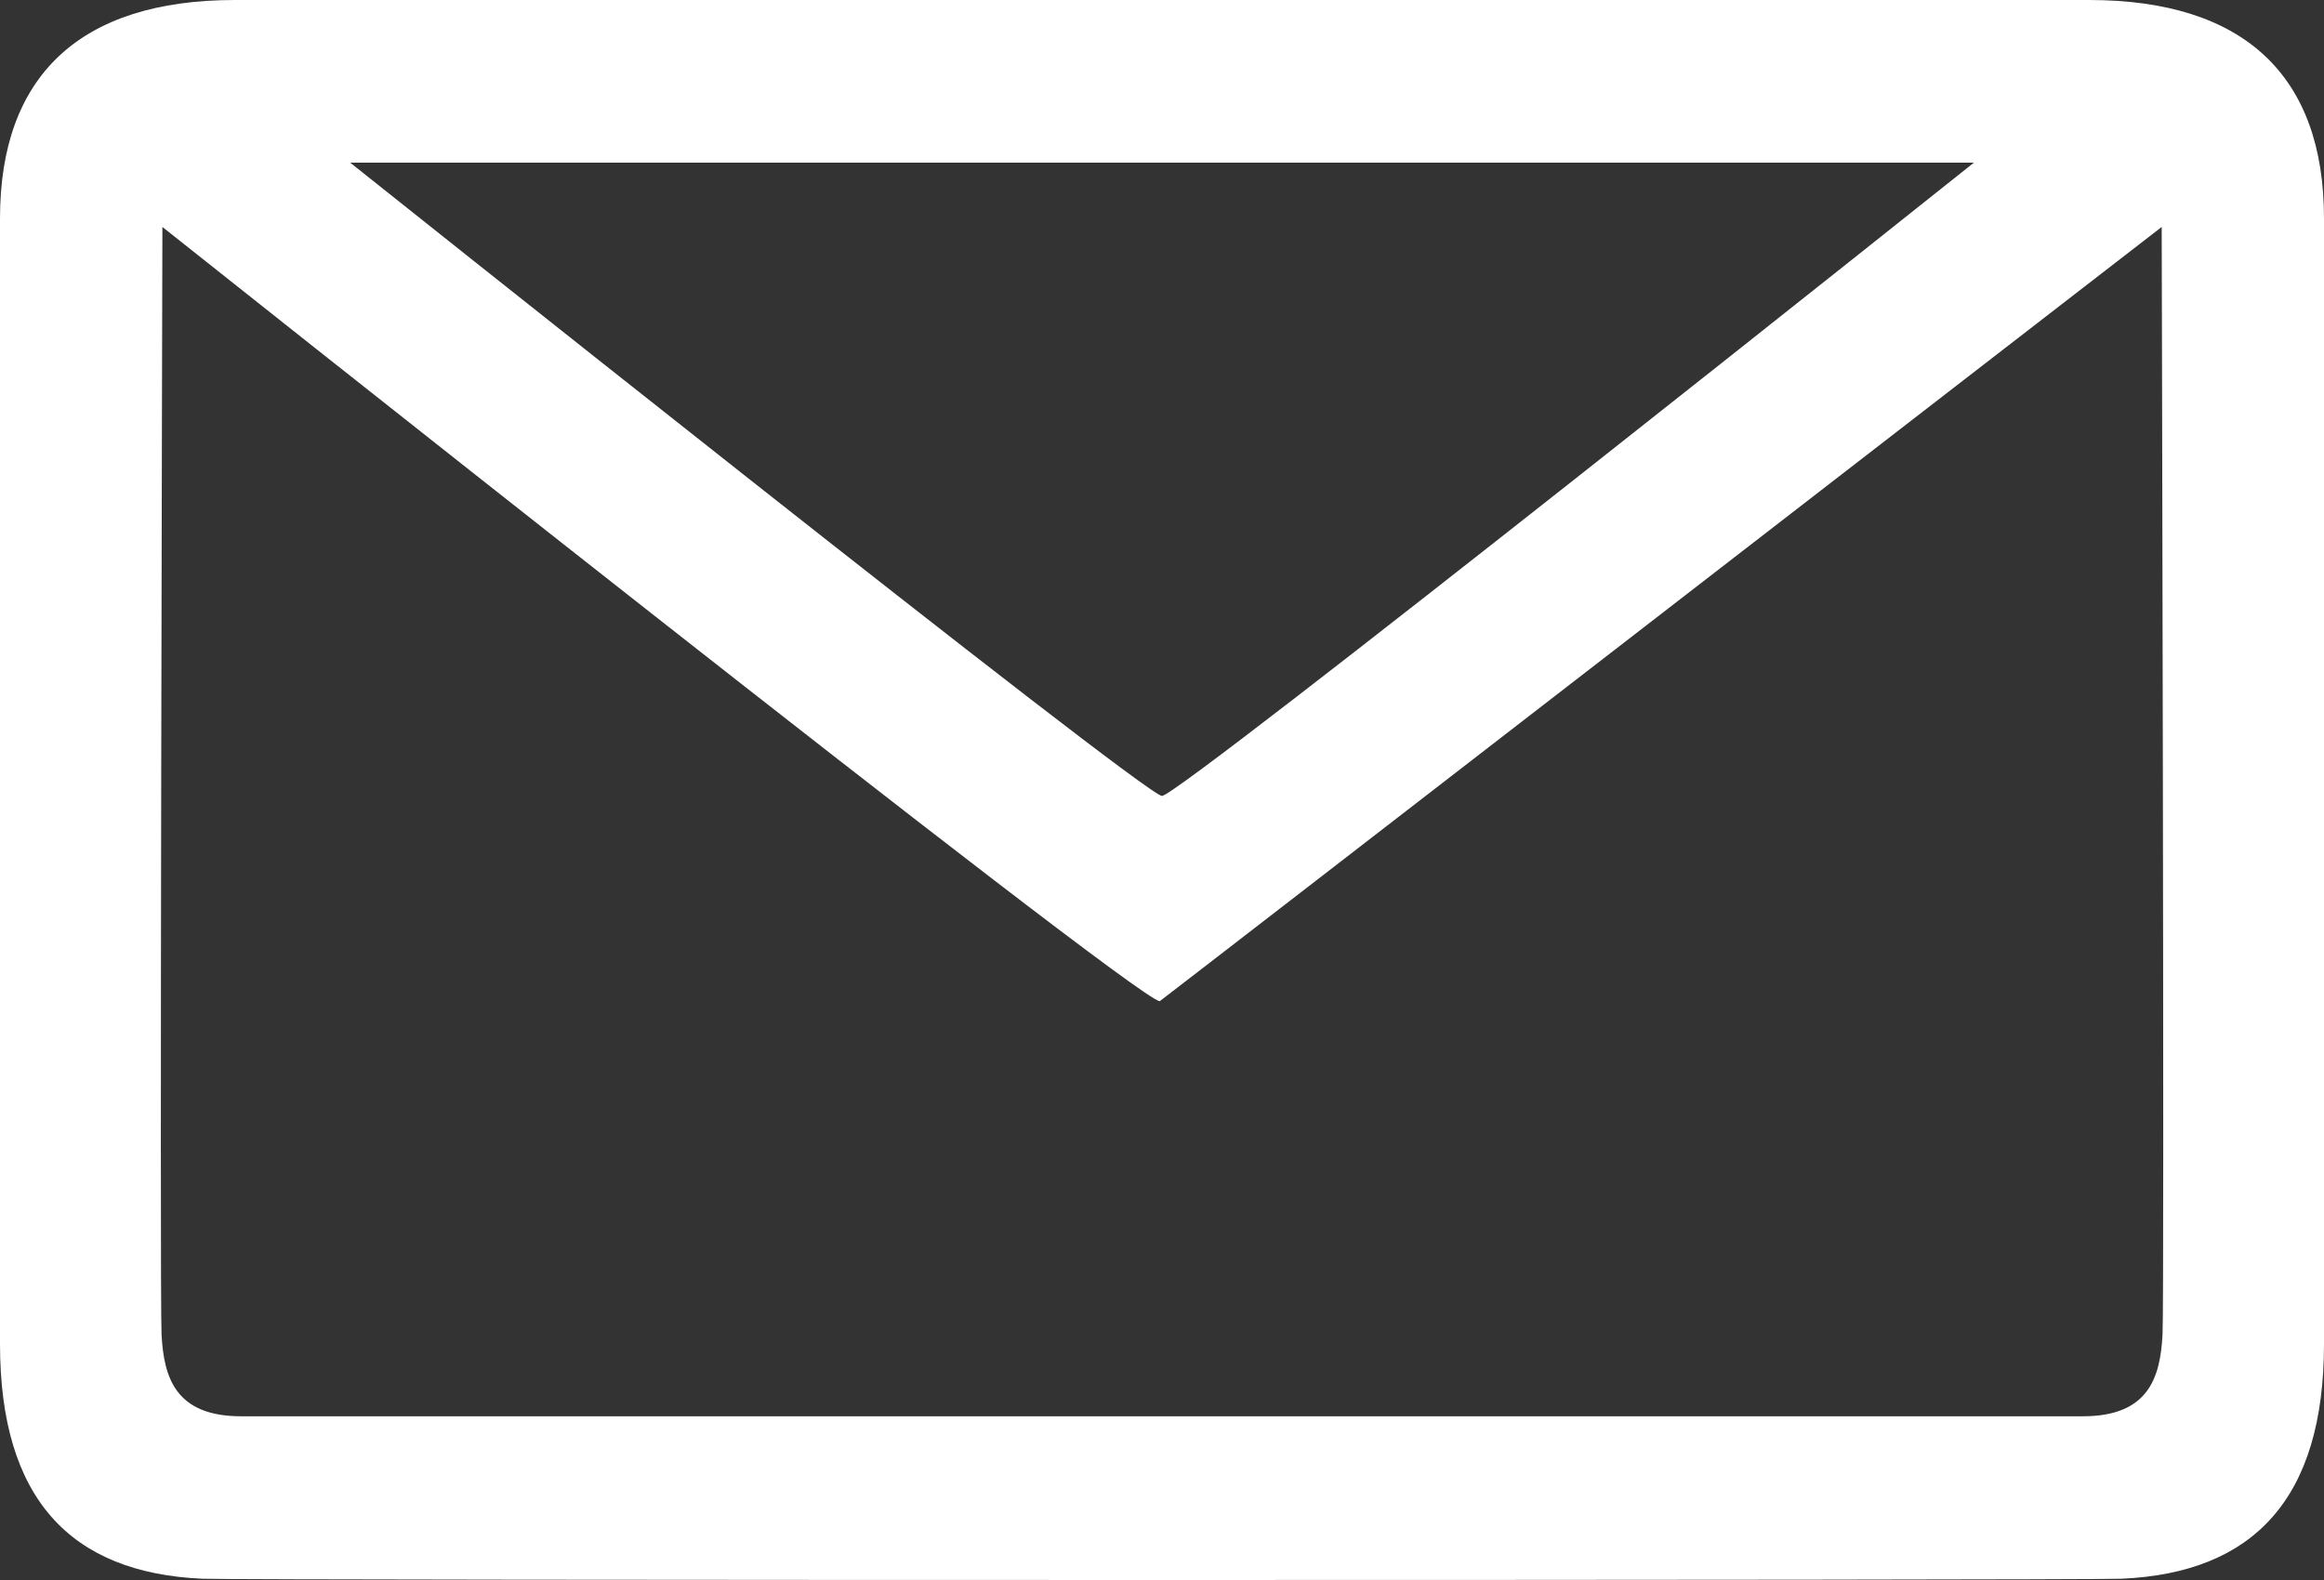 <svg xmlns="http://www.w3.org/2000/svg" xmlns:xlink="http://www.w3.org/1999/xlink" width="50" height="34" viewBox="0 0 50 34">
  <rect x="0" y="0" width="50" height="34" fill="#333333" stroke="none"/>
  <defs>
    <clipPath id="clip-path">
      <rect id="長方形_49" data-name="長方形 49" width="50" height="34" fill="#fff"/>
    </clipPath>
  </defs>
  <g id="グループ_71" data-name="グループ 71" clip-path="url(#clip-path)">
    <path id="パス_2348" data-name="パス 2348" d="M50,4.7C50,1.646,48.3,0,44.946,0H5.054C1.706,0,0,1.646,0,4.7V28.92c0,3.323,1.51,4.928,4.358,5.053.811.036,40.474.036,41.284,0C48.492,33.848,50,32.243,50,28.92ZM42.468,3.5S25.393,17.117,25,17.128C24.609,17.117,7.534,3.5,7.534,3.5Zm4.058,25.221c-.049.913-.291,1.756-1.715,1.756H5.19c-1.423,0-1.665-.843-1.714-1.756-.043-.806.018-23.837.018-23.837s20.956,16.66,21.458,16.66c.014,0,21.556-16.66,21.556-16.66s.061,23.031.018,23.837" transform="translate(0 0)" fill="#fff"/>
  </g>
</svg>

